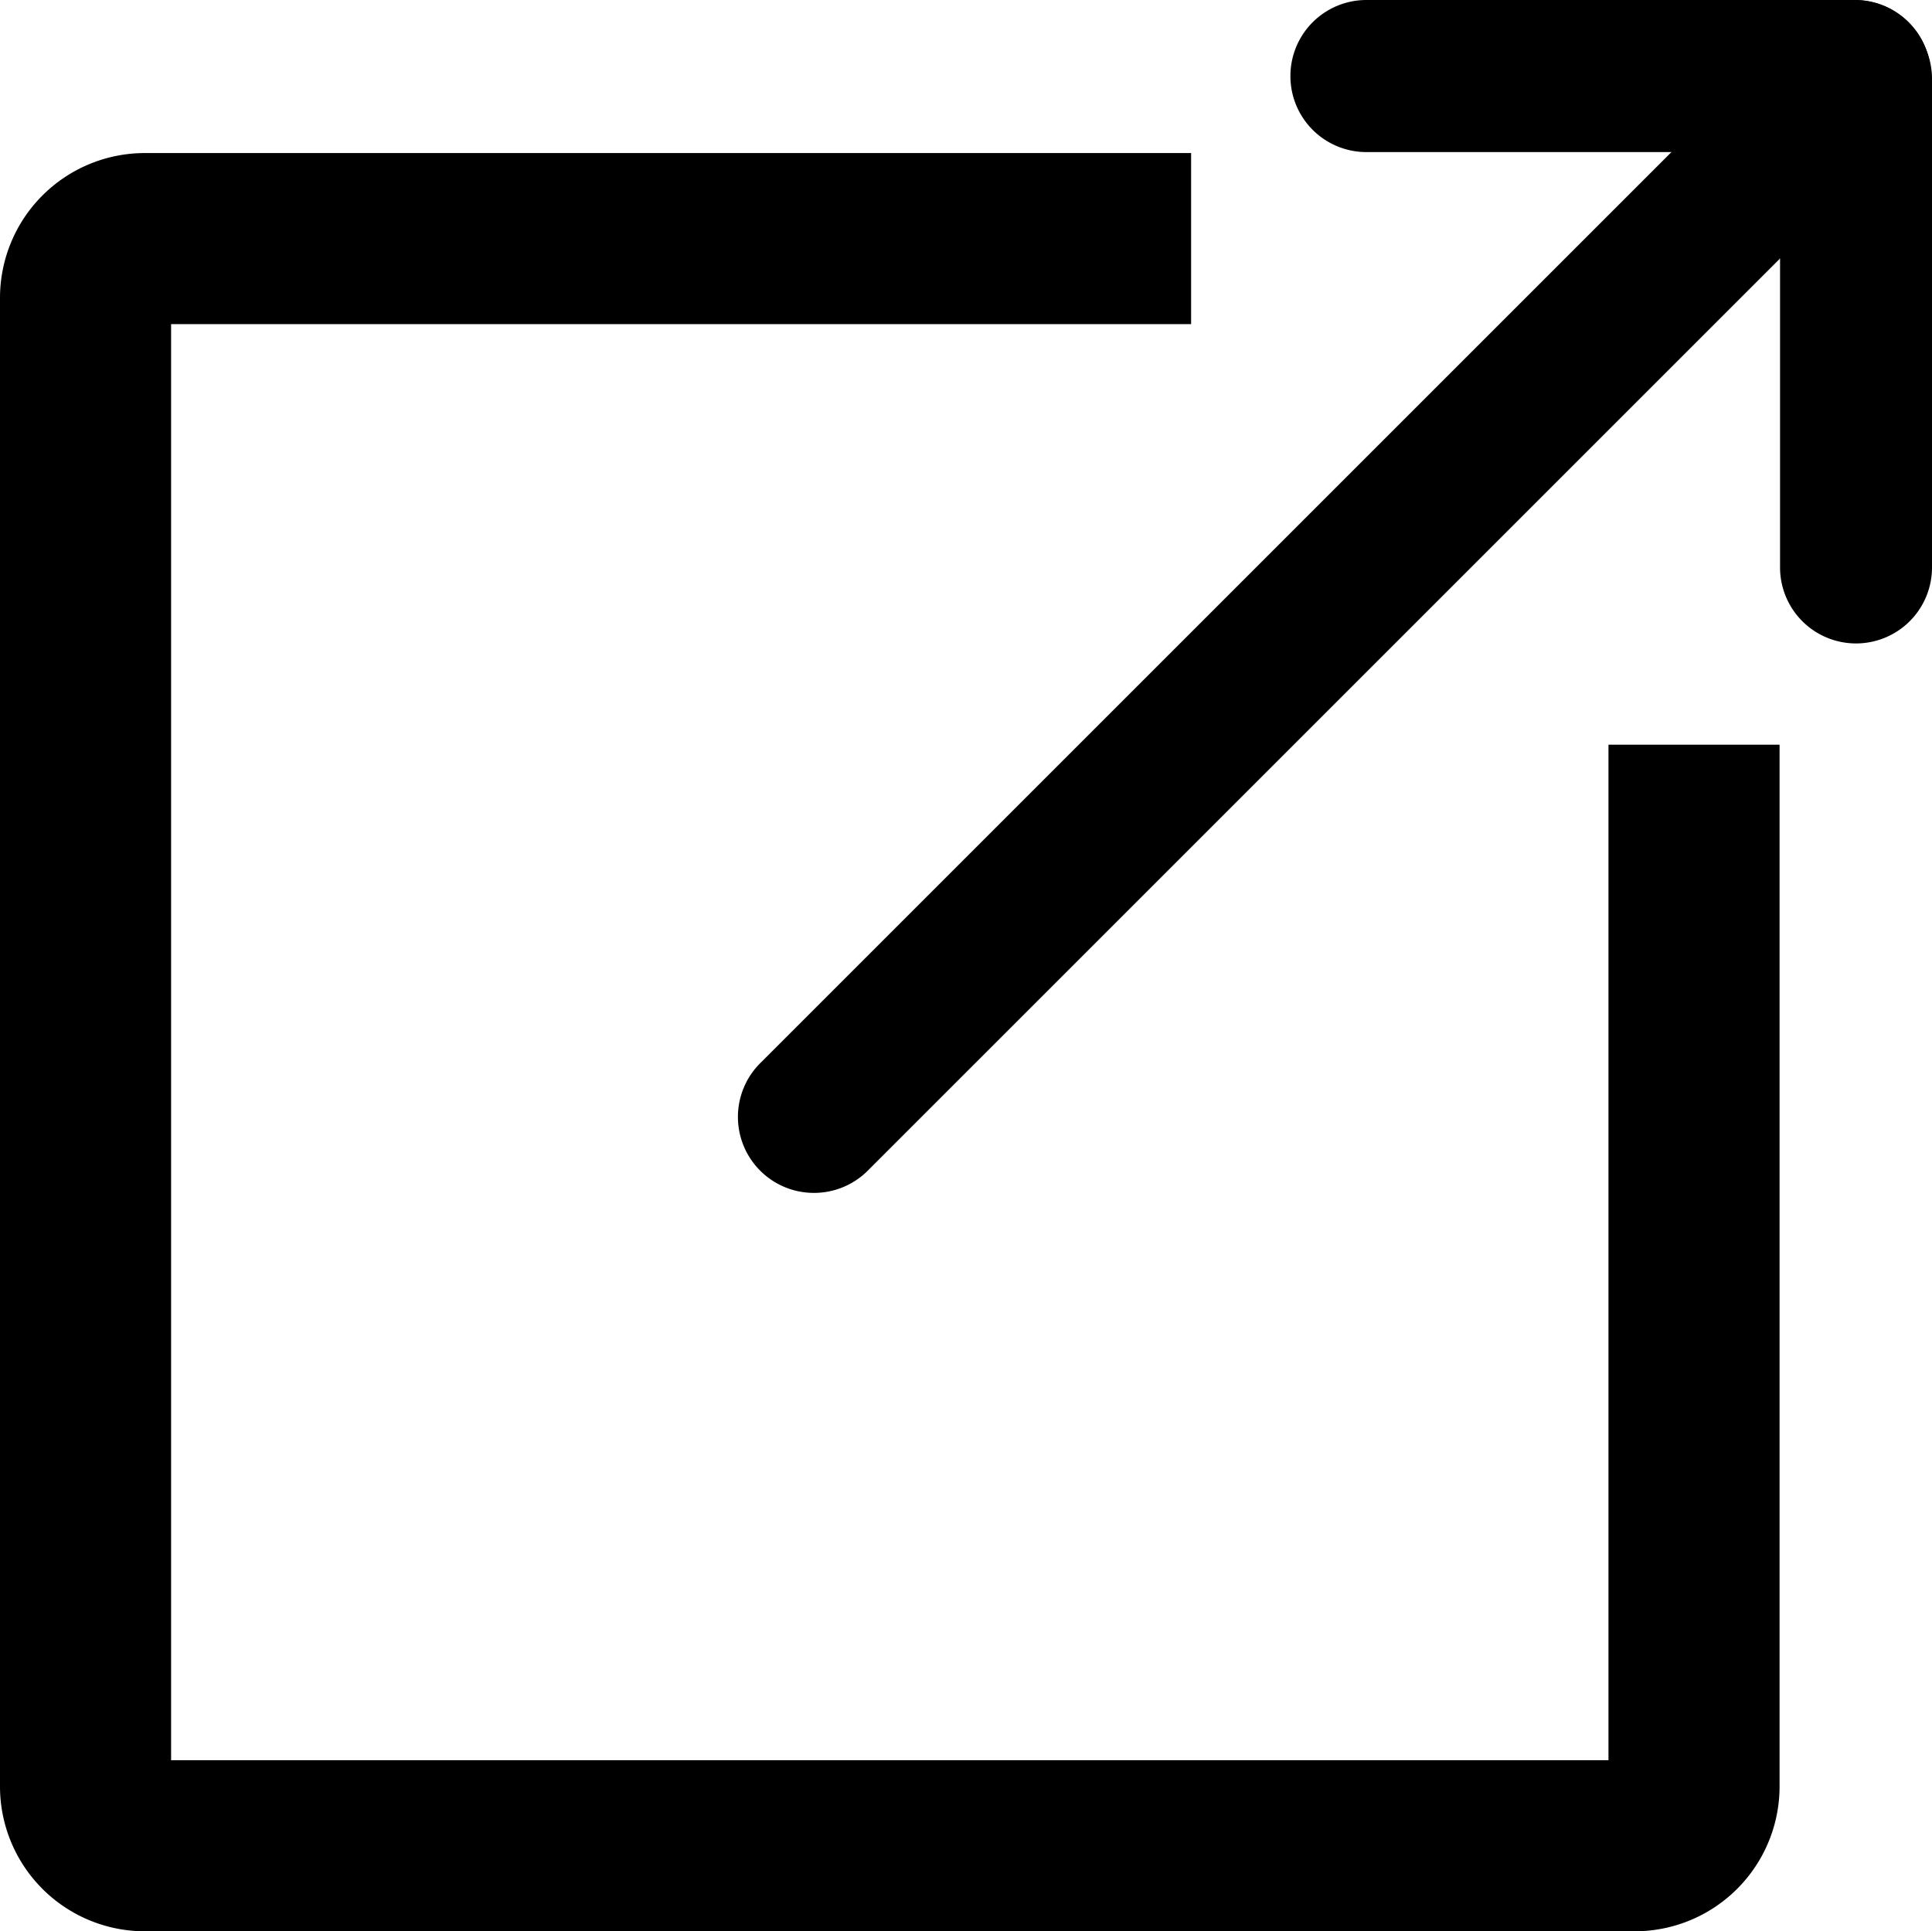 <svg xmlns="http://www.w3.org/2000/svg" xmlns:xlink="http://www.w3.org/1999/xlink" width="12.003" height="12" viewBox="0 0 12.003 12">
  <defs>
    <clipPath id="clip-path">
      <rect id="Rectangle_1030" data-name="Rectangle 1030" width="12.003" height="12" transform="translate(0 0)"/>
    </clipPath>
  </defs>
  <g id="Group_4011" data-name="Group 4011" transform="translate(0 0.001)">
    <g id="Group_4010" data-name="Group 4010" transform="translate(0 -0.001)" clip-path="url(#clip-path)">
      <path id="パス_2984" data-name="パス 2984" d="M10.153,91.313H.9a.9.9,0,0,1-.9-.9V81.164a.9.9,0,0,1,.9-.9H7.4v1.063H1.063V90.25h8.93v-6.31h1.063v6.47A.9.9,0,0,1,10.153,91.313Z" transform="translate(0 -79.313)"/>
      <path id="線_113" data-name="線 113" d="M-39.528-32.588a.471.471,0,0,1-.334-.138.472.472,0,0,1,0-.668l6.467-6.467a.472.472,0,0,1,.668,0,.472.472,0,0,1,0,.668l-6.467,6.467A.471.471,0,0,1-39.528-32.588Z" transform="translate(44.585 40)"/>
      <path id="線_114" data-name="線 114" d="M-36.492-39.055h-3.035A.472.472,0,0,1-40-39.528.472.472,0,0,1-39.528-40h3.035a.472.472,0,0,1,.472.472A.472.472,0,0,1-36.492-39.055Z" transform="translate(48.017 40)"/>
      <path id="線_115" data-name="線 115" d="M-39.528-36.02A.472.472,0,0,1-40-36.492v-3.035A.472.472,0,0,1-39.528-40a.472.472,0,0,1,.472.472v3.035A.472.472,0,0,1-39.528-36.02Z" transform="translate(51.059 40.018)"/>
    </g>
  </g>
</svg>
